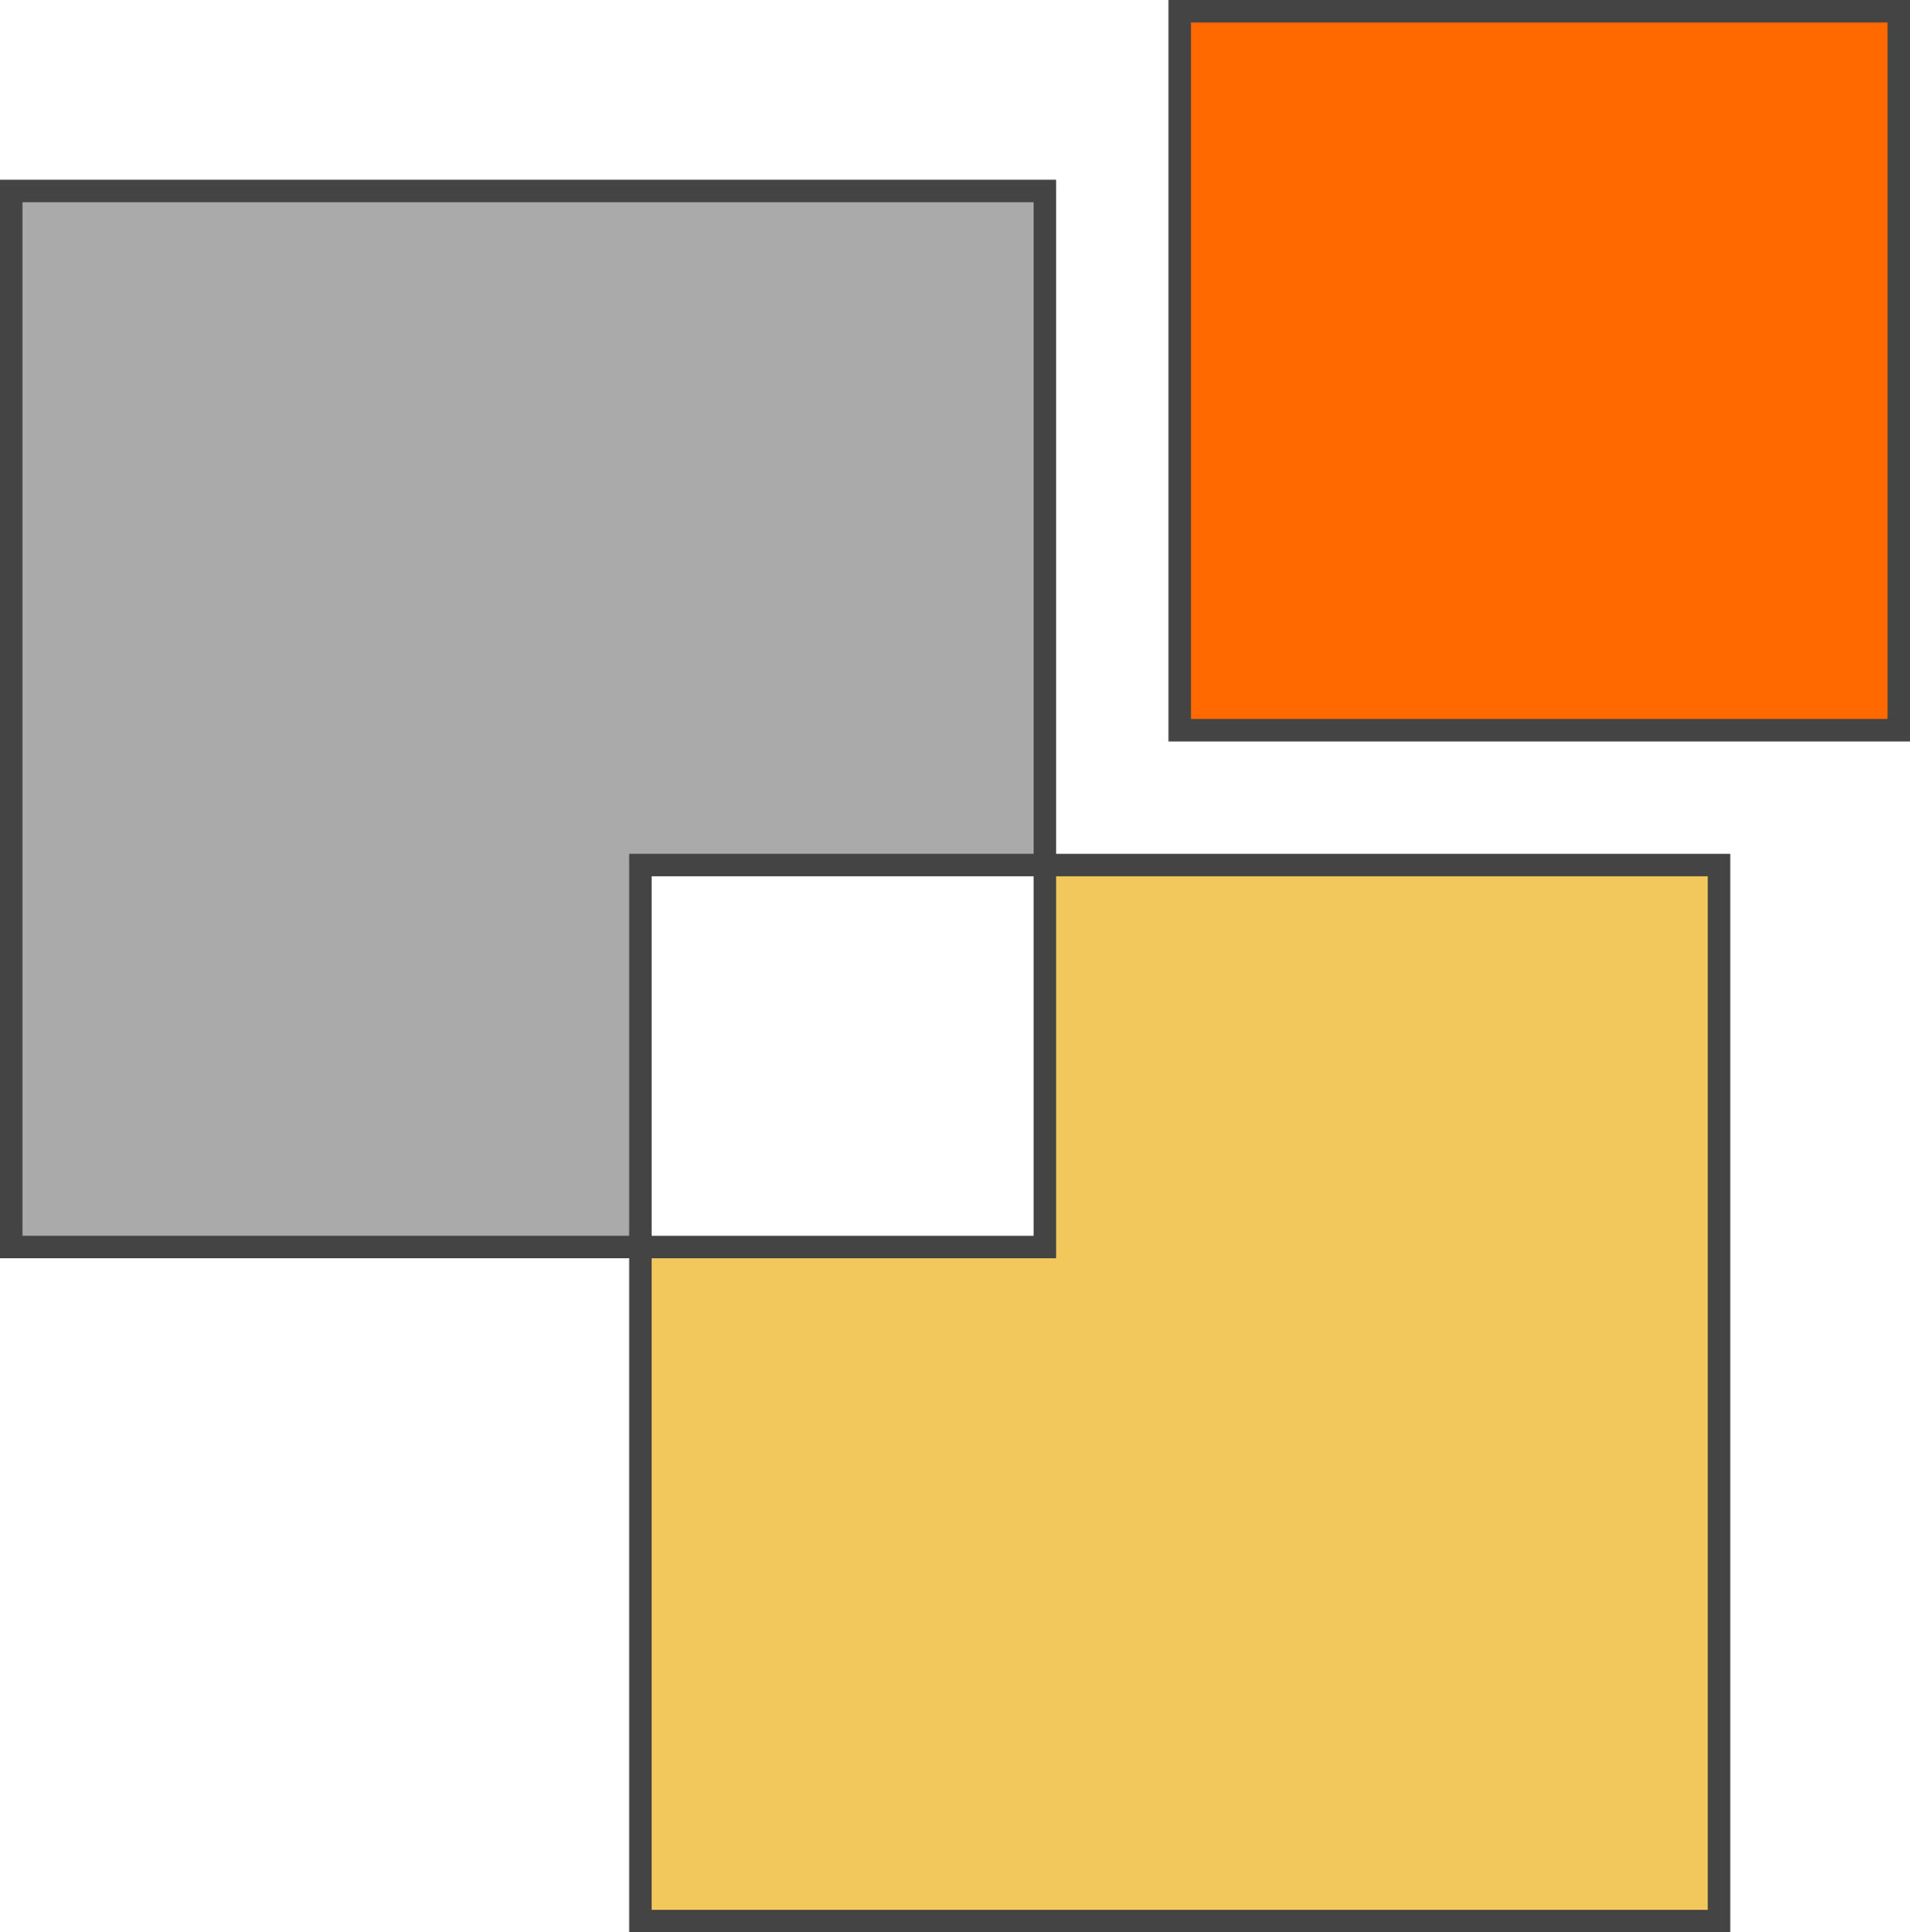 <?xml version="1.0" encoding="UTF-8" standalone="no"?>
<svg
   version="1.1"
   x="0"
   y="0"
   width="127.5"
   height="129"
   viewBox="0 0 127.5 129"
   id="svg864"
   sodipodi:docname="logo_gml.svg"
   inkscape:version="1.1.1 (3bf5ae0d25, 2021-09-20)"
   xmlns:inkscape="http://www.inkscape.org/namespaces/inkscape"
   xmlns:sodipodi="http://sodipodi.sourceforge.net/DTD/sodipodi-0.dtd"
   xmlns="http://www.w3.org/2000/svg"
   xmlns:svg="http://www.w3.org/2000/svg">
  <defs
     id="defs868" />
  <sodipodi:namedview
     id="namedview866"
     pagecolor="#ffffff"
     bordercolor="#666666"
     borderopacity="1.0"
     inkscape:pageshadow="2"
     inkscape:pageopacity="0.0"
     inkscape:pagecheckerboard="0"
     showgrid="false"
     inkscape:zoom="3.2137681"
     inkscape:cx="135.82187"
     inkscape:cy="60.209696"
     inkscape:window-width="1680"
     inkscape:window-height="987"
     inkscape:window-x="-8"
     inkscape:window-y="1041"
     inkscape:window-maximized="1"
     inkscape:current-layer="svg864" />
  <g
     stroke="#444444"
     transform="matrix(1.5,0,0,1.5,-2.25,-9.75)"
     id="g853">
    <path
       fill="#ff6900"
       d="M 54,7 H 86 V 39 H 54 Z"
       id="path847" />
    <path
       fill="#aaaaaa"
       d="M 2,15 H 48 V 45 H 30 V 62 H 2 Z"
       id="path849" />
    <path
       fill="#f2c75c"
       d="M 48,45 H 78 V 92 H 30 V 62 h 18 z"
       id="path851" />
  </g>
</svg>

